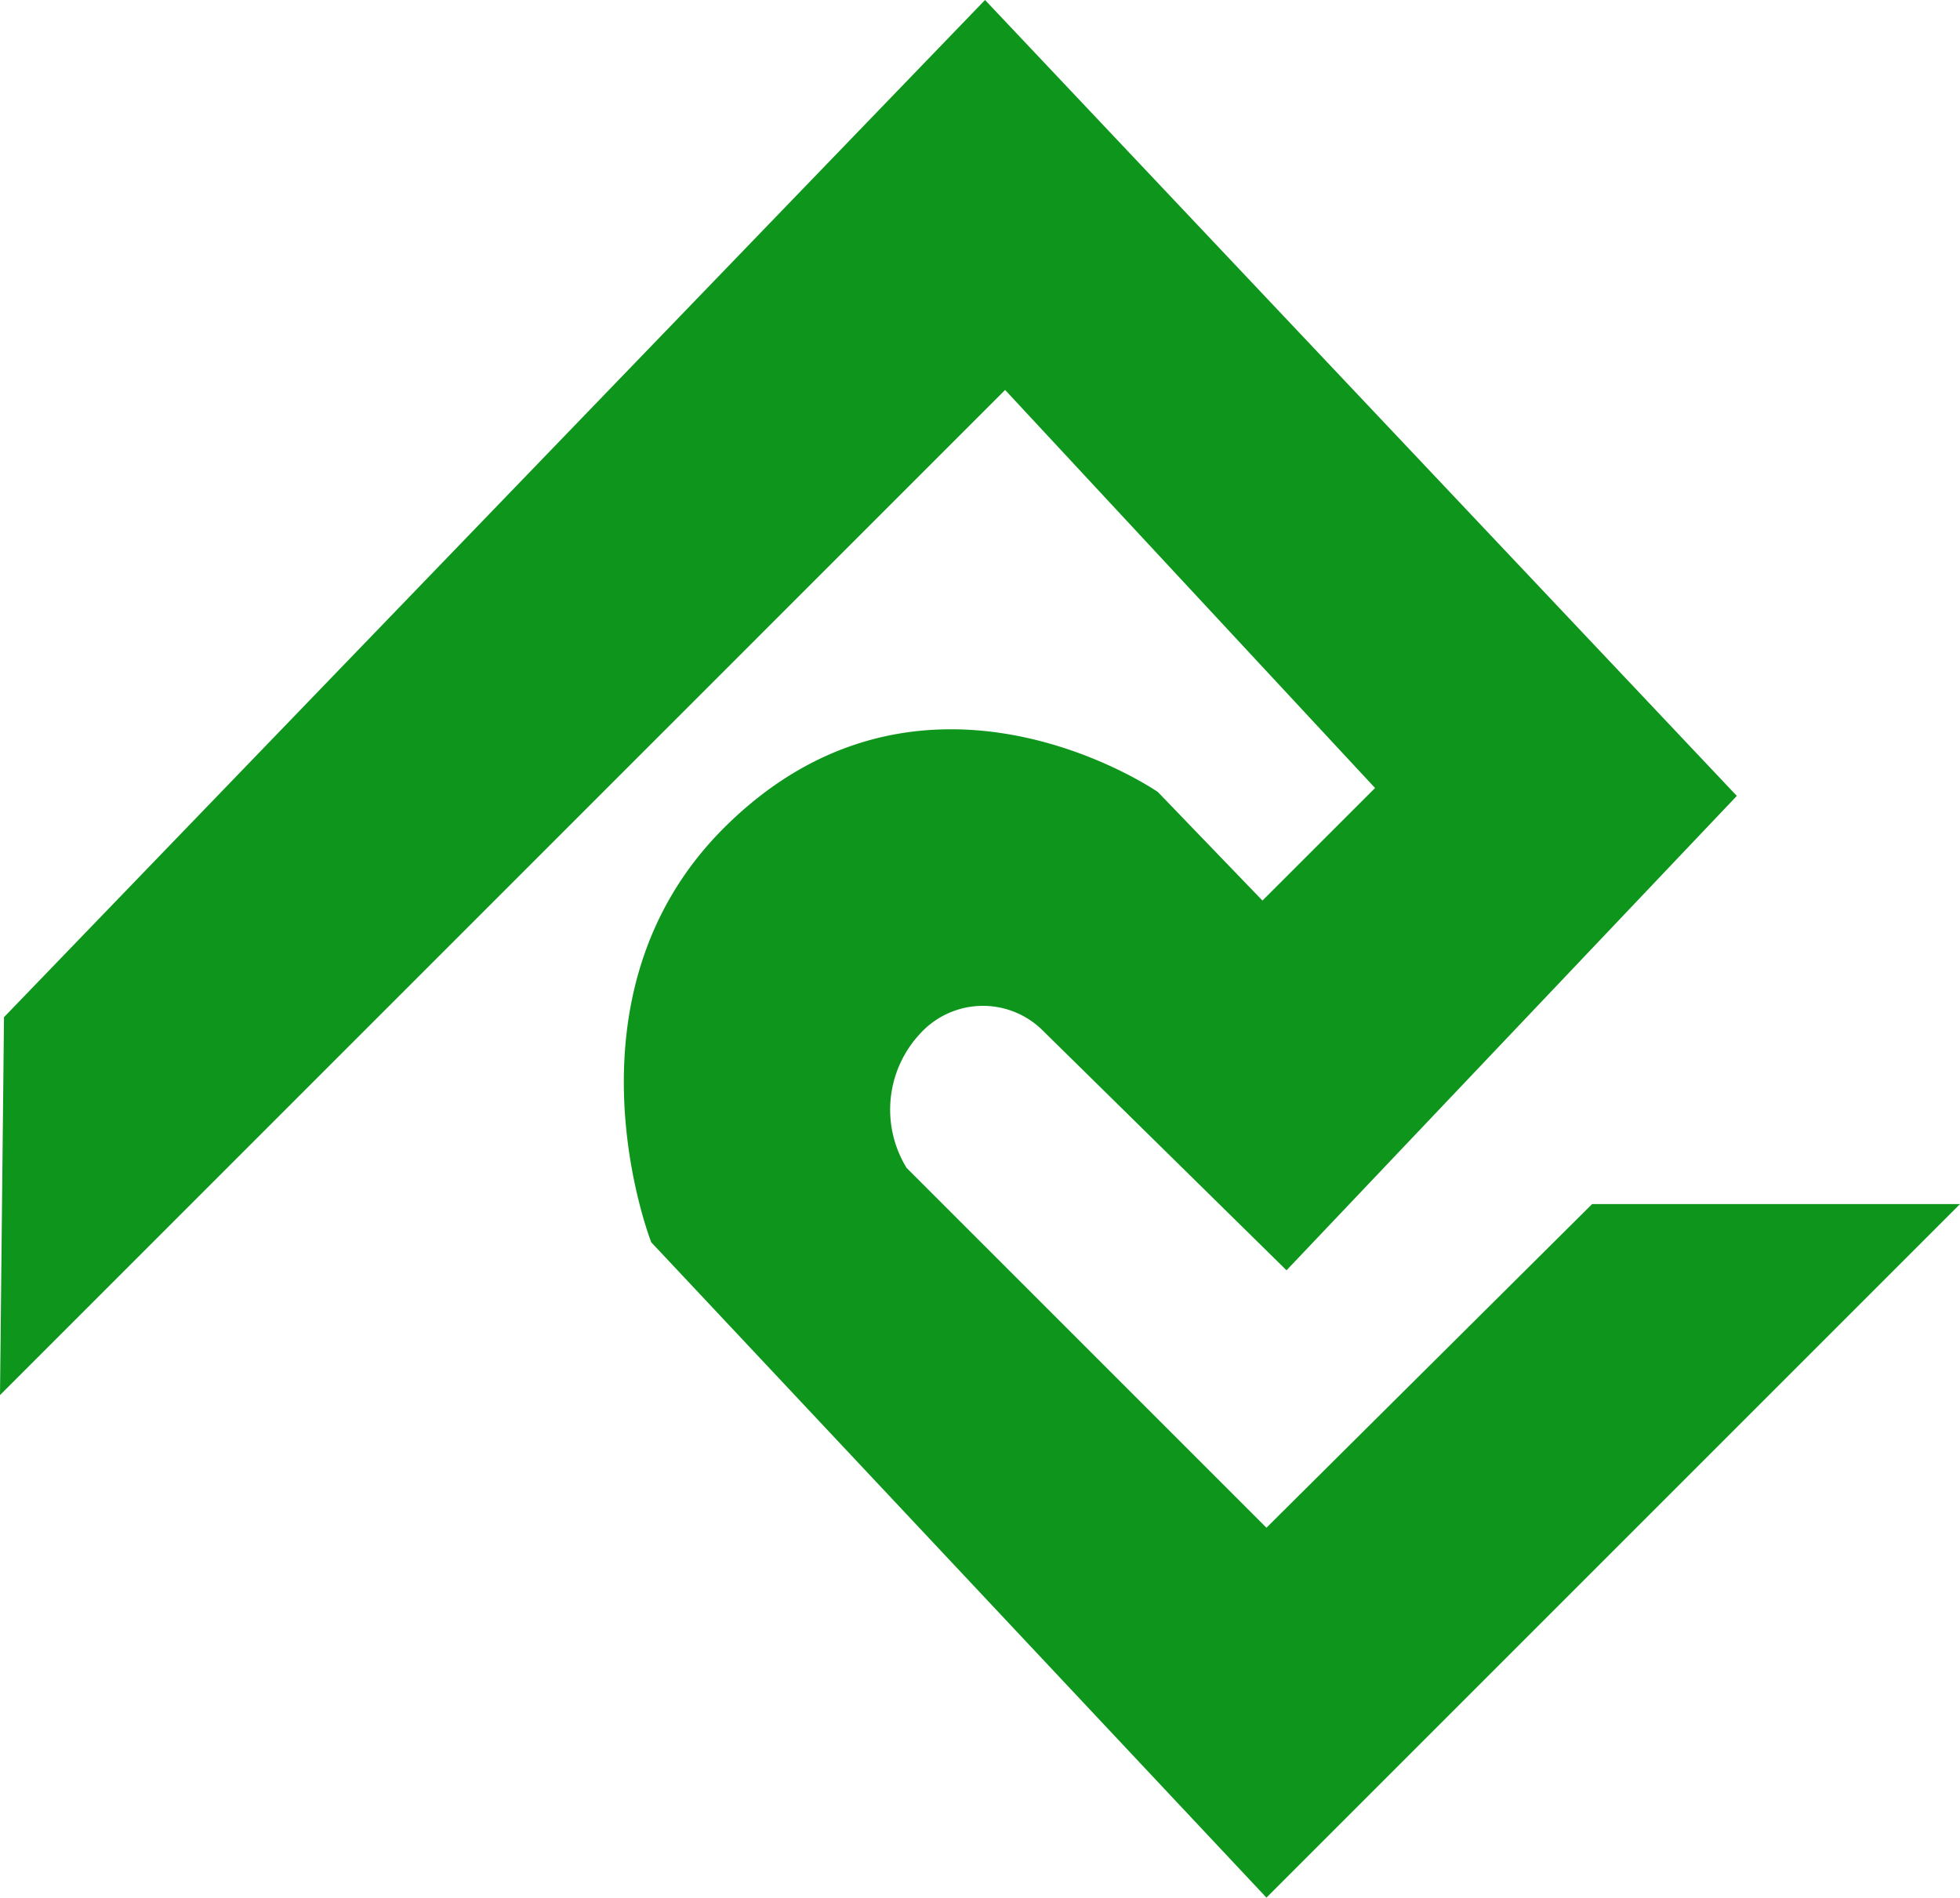 <svg xmlns="http://www.w3.org/2000/svg" width="39.248" height="38" viewBox="0 0 39.248 38"><path d="M19.725,0,.08,20.369,0,27.937,20.127,7.809l7.408,7.971-2.255,2.254L23.186,15.86s-4.71-3.26-8.695.725c-3.381,3.381-1.45,8.292-1.45,8.292L25.36,38,39.248,24.112H31.881L25.36,30.593l-7.206-7.206a2.23,2.23,0,0,1,.282-2.7,1.7,1.7,0,0,1,2.415-.08l4.911,4.831,9.017-9.5Z" fill="#0d961b"/></svg>